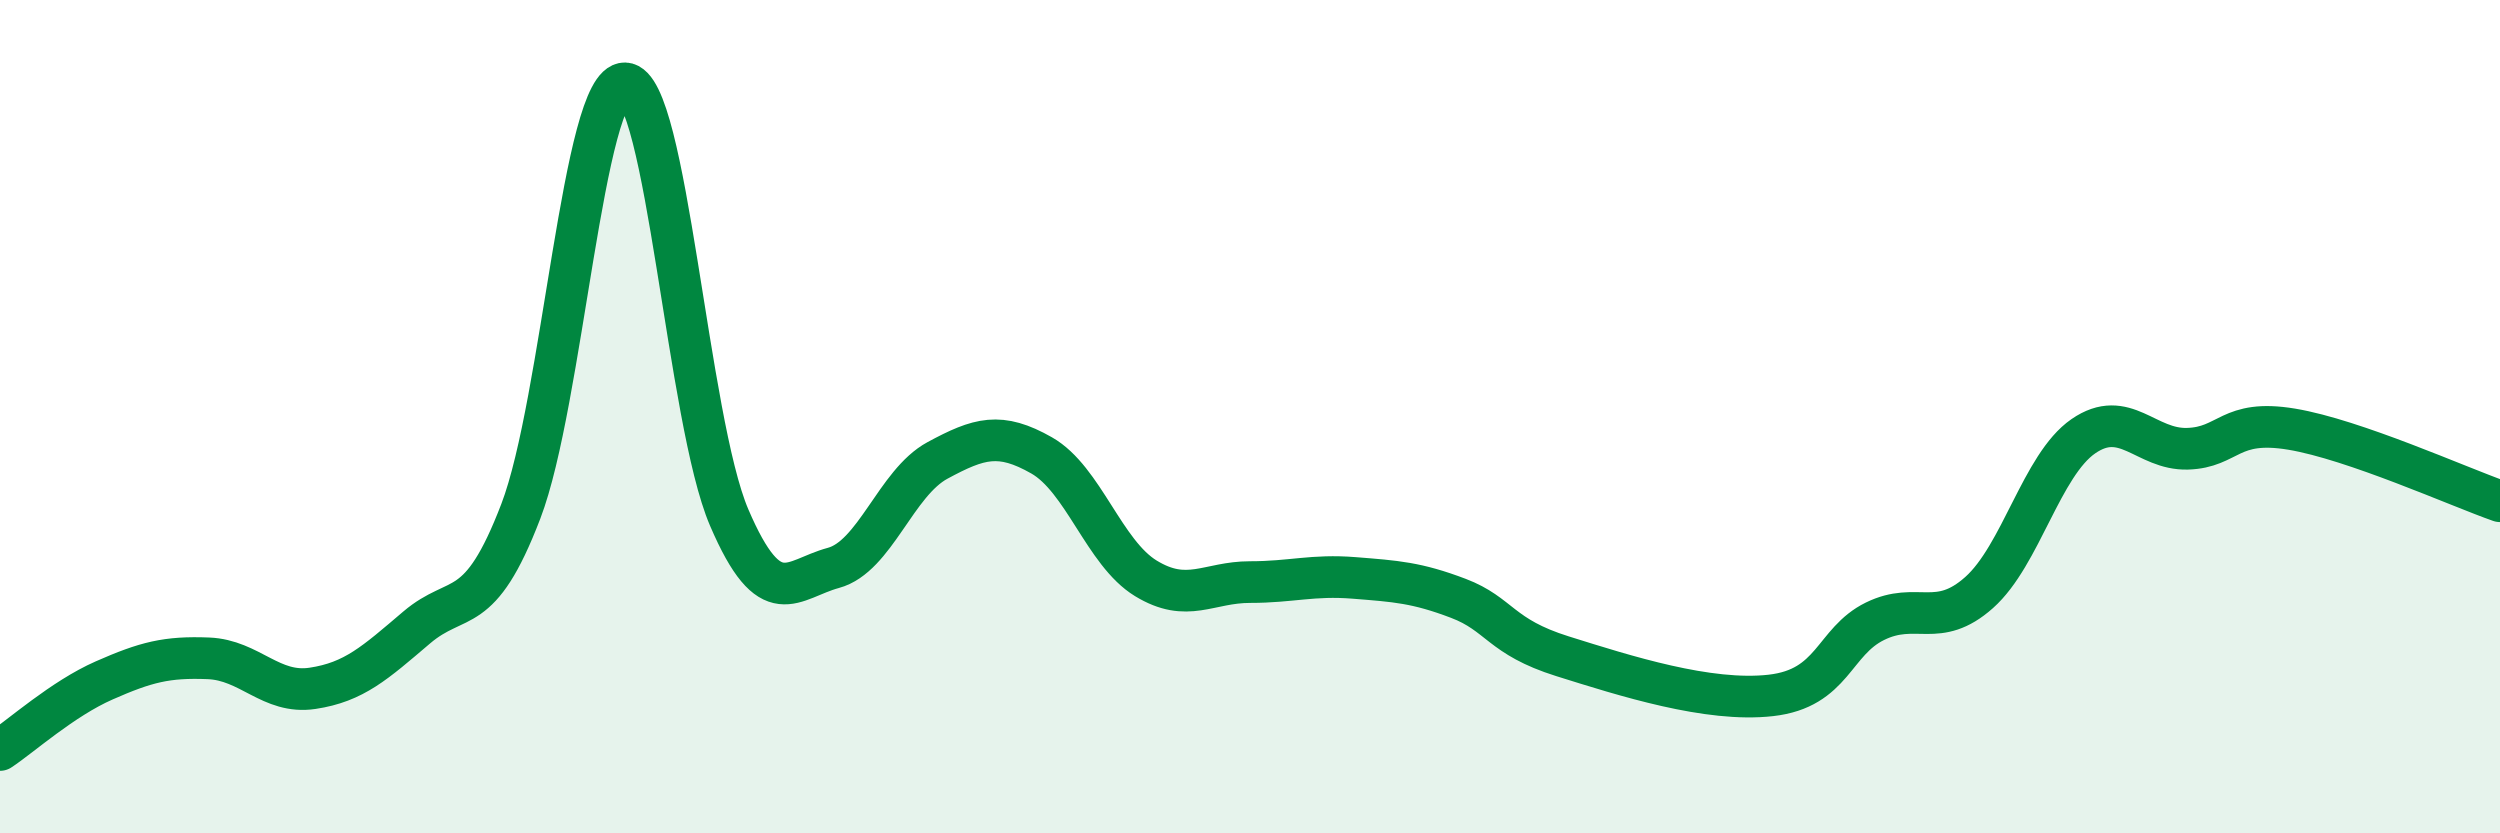 
    <svg width="60" height="20" viewBox="0 0 60 20" xmlns="http://www.w3.org/2000/svg">
      <path
        d="M 0,18 C 0.5,17.67 1.5,16.77 2.5,16.33 C 3.5,15.89 4,15.76 5,15.8 C 6,15.84 6.5,16.67 7.5,16.52 C 8.5,16.37 9,15.91 10,15.06 C 11,14.21 11.5,14.88 12.5,12.27 C 13.5,9.66 14,1.97 15,2 C 16,2.03 16.5,10.09 17.5,12.42 C 18.5,14.75 19,13.9 20,13.63 C 21,13.36 21.5,11.59 22.5,11.05 C 23.5,10.51 24,10.36 25,10.93 C 26,11.5 26.5,13.27 27.5,13.88 C 28.5,14.49 29,13.97 30,13.97 C 31,13.97 31.5,13.79 32.5,13.87 C 33.5,13.95 34,13.98 35,14.36 C 36,14.74 36,15.28 37.5,15.75 C 39,16.22 41,16.86 42.5,16.69 C 44,16.52 44,15.4 45,14.91 C 46,14.42 46.5,15.11 47.5,14.22 C 48.5,13.33 49,11.16 50,10.47 C 51,9.78 51.5,10.8 52.5,10.77 C 53.5,10.74 53.5,10.05 55,10.3 C 56.5,10.55 59,11.68 60,12.03L60 20L0 20Z"
        fill="#008740"
        opacity="0.1"
        stroke-linecap="round"
        stroke-linejoin="round"
      />
      <path
        d="M 0,18 C 0.5,17.67 1.5,16.77 2.5,16.33 C 3.5,15.89 4,15.76 5,15.8 C 6,15.84 6.5,16.67 7.5,16.52 C 8.5,16.37 9,15.91 10,15.06 C 11,14.21 11.5,14.88 12.5,12.27 C 13.5,9.66 14,1.97 15,2 C 16,2.03 16.5,10.09 17.5,12.42 C 18.5,14.75 19,13.9 20,13.63 C 21,13.36 21.5,11.59 22.5,11.05 C 23.5,10.51 24,10.36 25,10.93 C 26,11.5 26.5,13.27 27.5,13.88 C 28.5,14.49 29,13.97 30,13.97 C 31,13.97 31.5,13.79 32.5,13.87 C 33.5,13.95 34,13.98 35,14.36 C 36,14.74 36,15.28 37.5,15.75 C 39,16.22 41,16.86 42.5,16.69 C 44,16.52 44,15.4 45,14.91 C 46,14.42 46.5,15.11 47.5,14.22 C 48.5,13.33 49,11.16 50,10.47 C 51,9.78 51.5,10.8 52.5,10.77 C 53.5,10.74 53.5,10.05 55,10.3 C 56.5,10.55 59,11.68 60,12.03"
        stroke="#008740"
        stroke-width="1"
        fill="none"
        stroke-linecap="round"
        stroke-linejoin="round"
      />
    </svg>
  